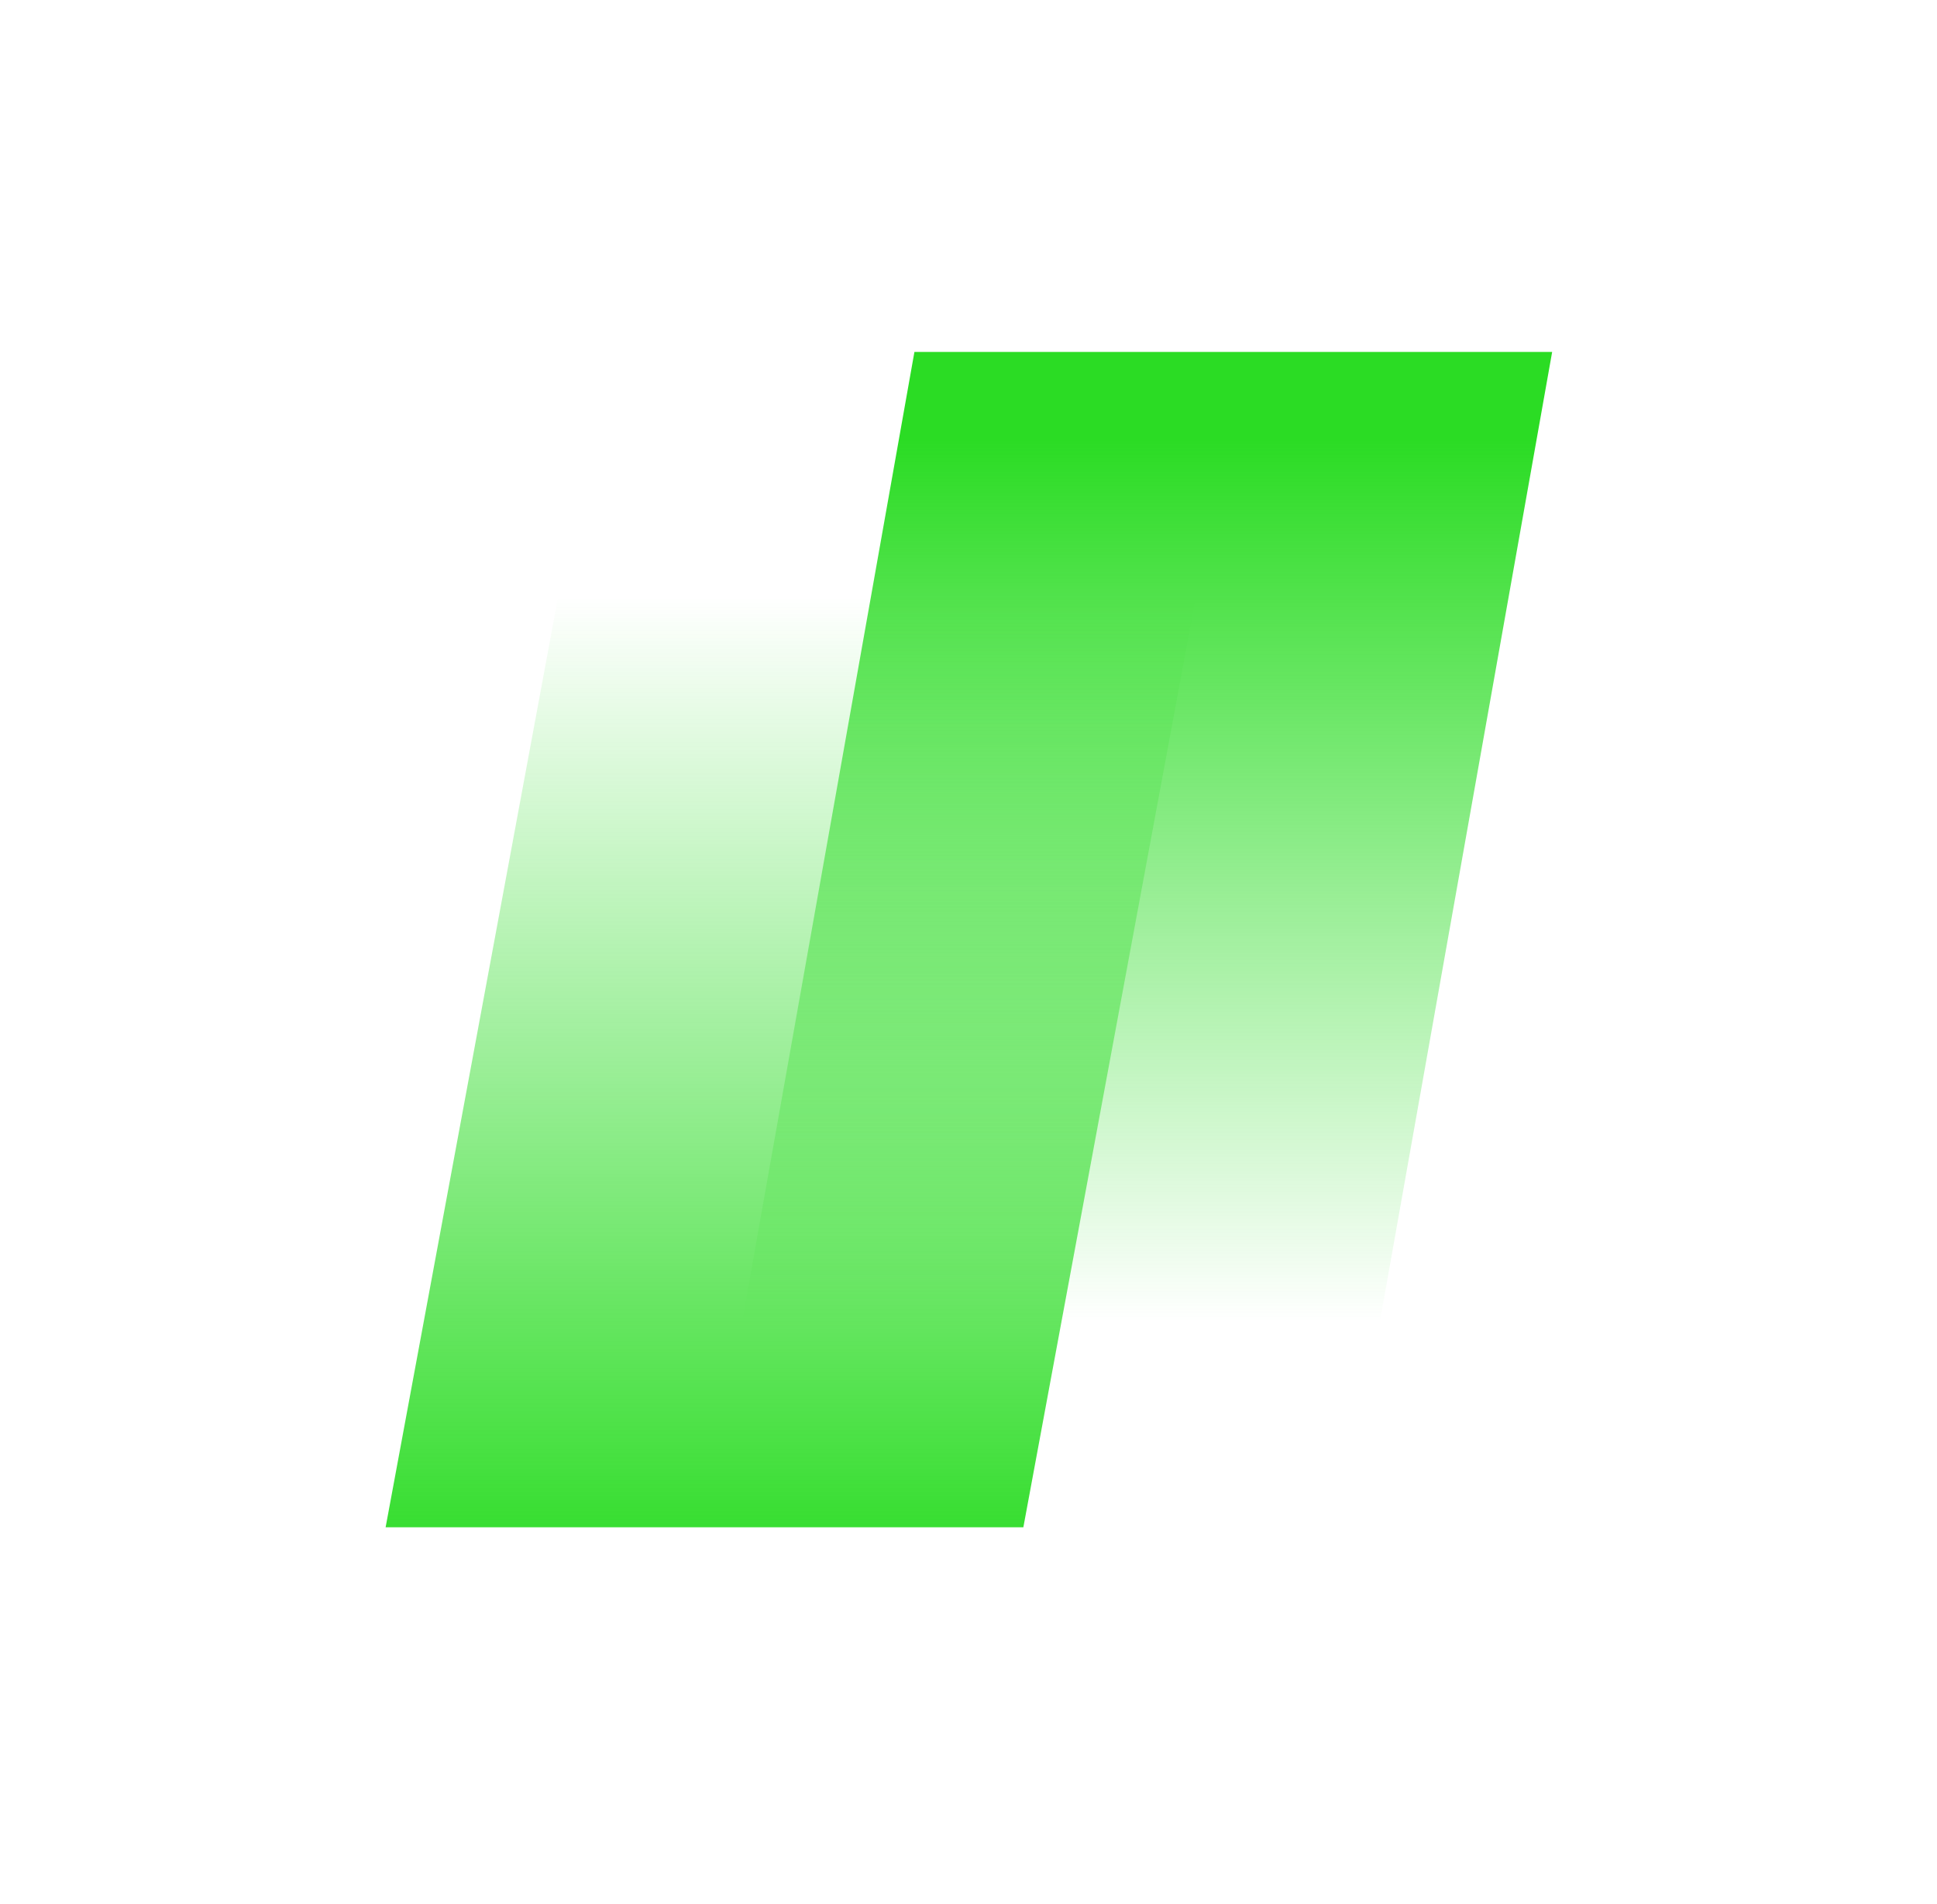 <?xml version="1.0" encoding="UTF-8" standalone="no"?>
<!DOCTYPE svg PUBLIC "-//W3C//DTD SVG 1.1//EN" "http://www.w3.org/Graphics/SVG/1.1/DTD/svg11.dtd">
<svg width="100%" height="100%" viewBox="0 0 60 59" version="1.1" xmlns="http://www.w3.org/2000/svg" xmlns:xlink="http://www.w3.org/1999/xlink" xml:space="preserve" xmlns:serif="http://www.serif.com/" style="fill-rule:evenodd;clip-rule:evenodd;stroke-linejoin:round;stroke-miterlimit:2;">
    <g transform="matrix(0.703,0,0,0.703,2.103,0.992)">
        <path d="M56.2,65.9L28.1,65.9L37.3,14.1L65.4,14.1L56.2,65.9Z" style="fill:url(#_Linear1);fill-rule:nonzero;"/>
        <path d="M42.1,65.9L14,65.9L23.6,14.1L51.7,14.1L42.1,65.9Z" style="fill:url(#_Linear2);fill-rule:nonzero;"/>
    </g>
    <defs>
        <linearGradient id="_Linear1" x1="0" y1="0" x2="1" y2="0" gradientUnits="userSpaceOnUse" gradientTransform="matrix(2.95123e-15,-48.197,48.197,2.95123e-15,46.74,66.329)"><stop offset="0" style="stop-color:rgb(43,220,36);stop-opacity:0"/><stop offset="0.2" style="stop-color:rgb(43,220,36);stop-opacity:0"/><stop offset="1" style="stop-color:rgb(43,220,36);stop-opacity:1"/></linearGradient>
        <linearGradient id="_Linear2" x1="0" y1="0" x2="1" y2="0" gradientUnits="userSpaceOnUse" gradientTransform="matrix(3.35324e-15,54.763,-54.763,3.35324e-15,32.842,13.88)"><stop offset="0" style="stop-color:rgb(43,220,36);stop-opacity:0"/><stop offset="0.2" style="stop-color:rgb(43,220,36);stop-opacity:0"/><stop offset="1" style="stop-color:rgb(43,220,36);stop-opacity:1"/></linearGradient>
    </defs>
</svg>
